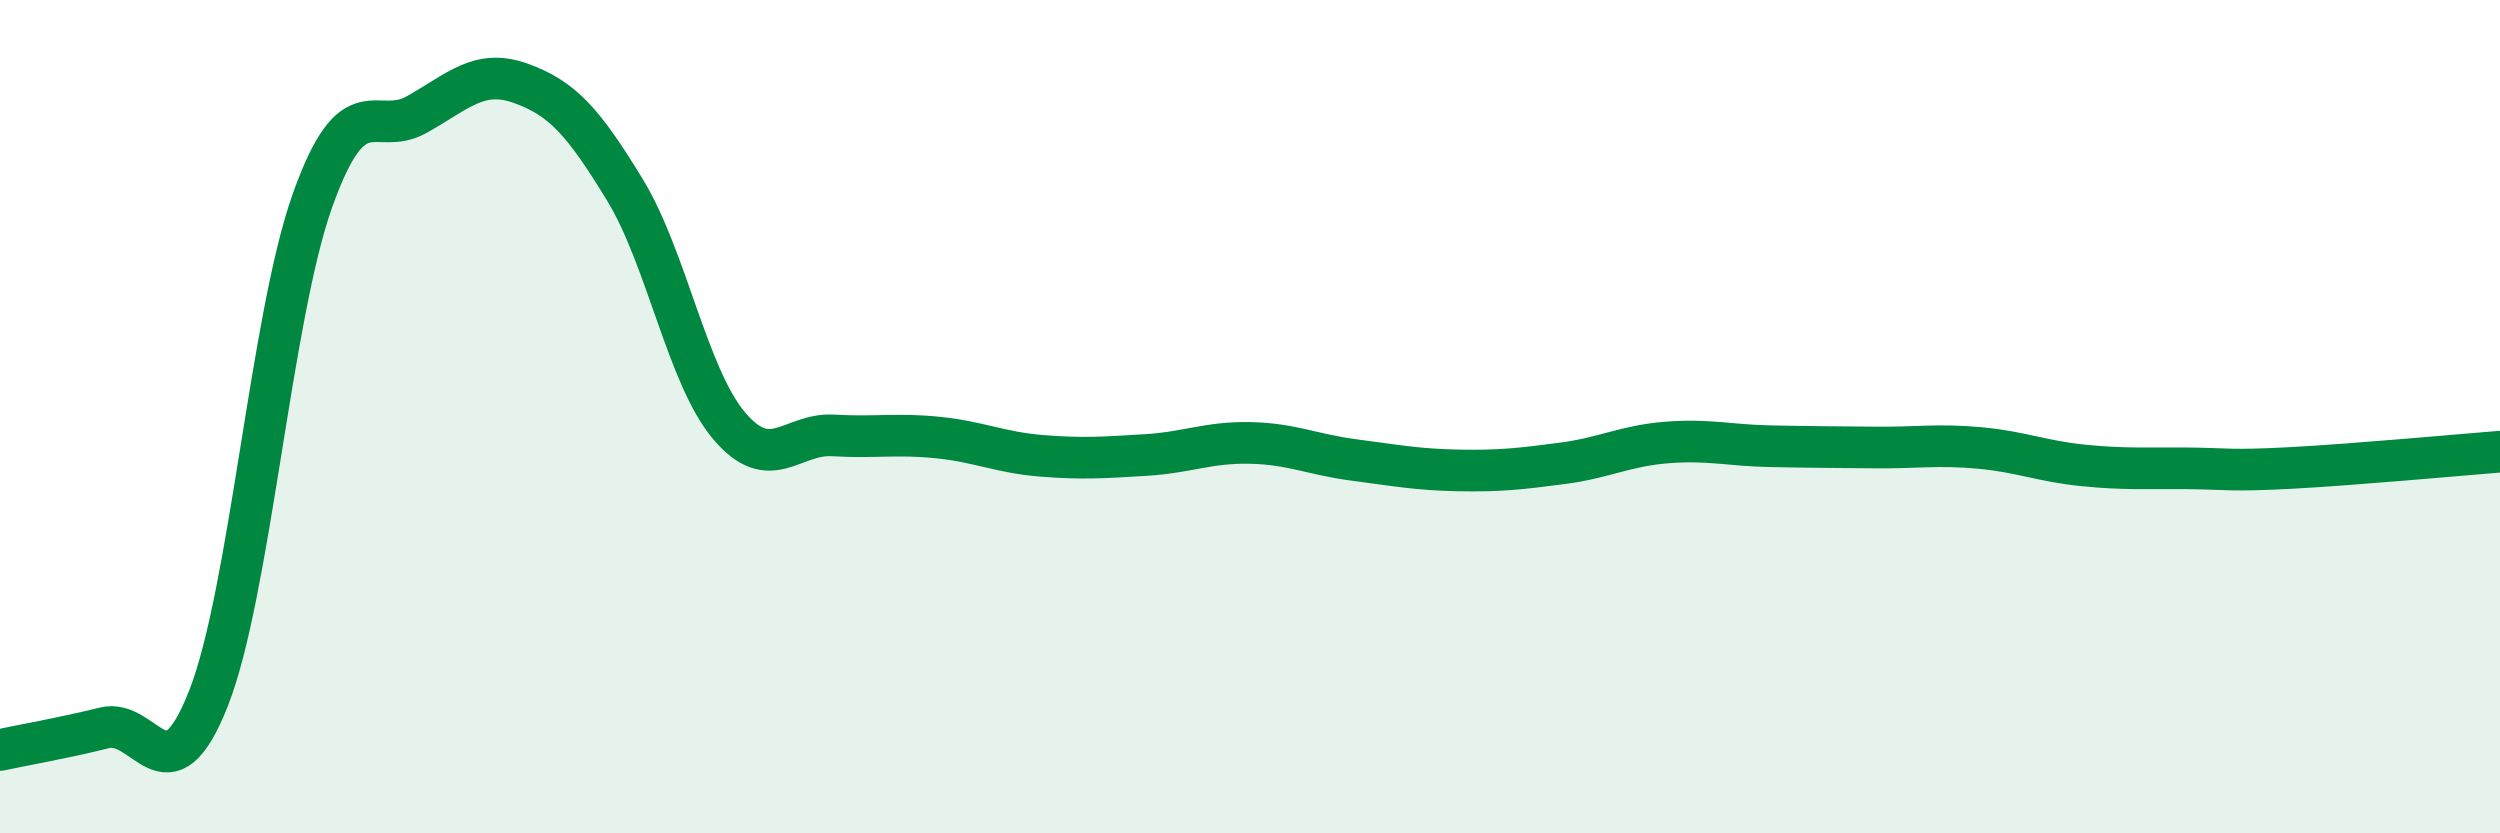 
    <svg width="60" height="20" viewBox="0 0 60 20" xmlns="http://www.w3.org/2000/svg">
      <path
        d="M 0,18 C 0.5,17.89 1.5,17.72 2.5,17.47 C 3.5,17.22 4,19.3 5,16.77 C 6,14.24 6.5,7.61 7.5,4.81 C 8.5,2.01 9,3.31 10,2.75 C 11,2.19 11.5,1.64 12.5,2 C 13.5,2.36 14,2.92 15,4.56 C 16,6.2 16.5,9.04 17.5,10.22 C 18.5,11.4 19,10.39 20,10.45 C 21,10.51 21.5,10.4 22.5,10.5 C 23.5,10.6 24,10.86 25,10.94 C 26,11.02 26.5,10.98 27.5,10.92 C 28.5,10.86 29,10.61 30,10.63 C 31,10.65 31.5,10.91 32.5,11.04 C 33.5,11.17 34,11.27 35,11.29 C 36,11.31 36.5,11.25 37.5,11.12 C 38.5,10.99 39,10.7 40,10.62 C 41,10.54 41.5,10.69 42.5,10.71 C 43.5,10.73 44,10.73 45,10.74 C 46,10.75 46.5,10.66 47.5,10.75 C 48.5,10.84 49,11.07 50,11.17 C 51,11.27 51.5,11.23 52.5,11.24 C 53.5,11.25 53.5,11.31 55,11.23 C 56.5,11.15 59,10.92 60,10.84L60 20L0 20Z"
        fill="#008740"
        opacity="0.1"
        stroke-linecap="round"
        stroke-linejoin="round"
      />
      <path
        d="M 0,18 C 0.5,17.89 1.5,17.72 2.5,17.47 C 3.5,17.22 4,19.3 5,16.77 C 6,14.24 6.5,7.61 7.5,4.81 C 8.5,2.01 9,3.31 10,2.75 C 11,2.19 11.5,1.64 12.5,2 C 13.5,2.36 14,2.92 15,4.56 C 16,6.2 16.5,9.04 17.5,10.22 C 18.5,11.4 19,10.39 20,10.45 C 21,10.51 21.5,10.4 22.5,10.5 C 23.5,10.6 24,10.86 25,10.94 C 26,11.02 26.5,10.98 27.5,10.92 C 28.5,10.86 29,10.61 30,10.63 C 31,10.65 31.5,10.91 32.5,11.04 C 33.5,11.17 34,11.27 35,11.29 C 36,11.31 36.5,11.25 37.5,11.12 C 38.5,10.99 39,10.7 40,10.62 C 41,10.54 41.5,10.69 42.5,10.71 C 43.5,10.73 44,10.73 45,10.74 C 46,10.75 46.5,10.66 47.5,10.75 C 48.5,10.84 49,11.07 50,11.17 C 51,11.27 51.5,11.23 52.5,11.24 C 53.5,11.25 53.5,11.31 55,11.23 C 56.5,11.15 59,10.92 60,10.84"
        stroke="#008740"
        stroke-width="1"
        fill="none"
        stroke-linecap="round"
        stroke-linejoin="round"
      />
    </svg>
  